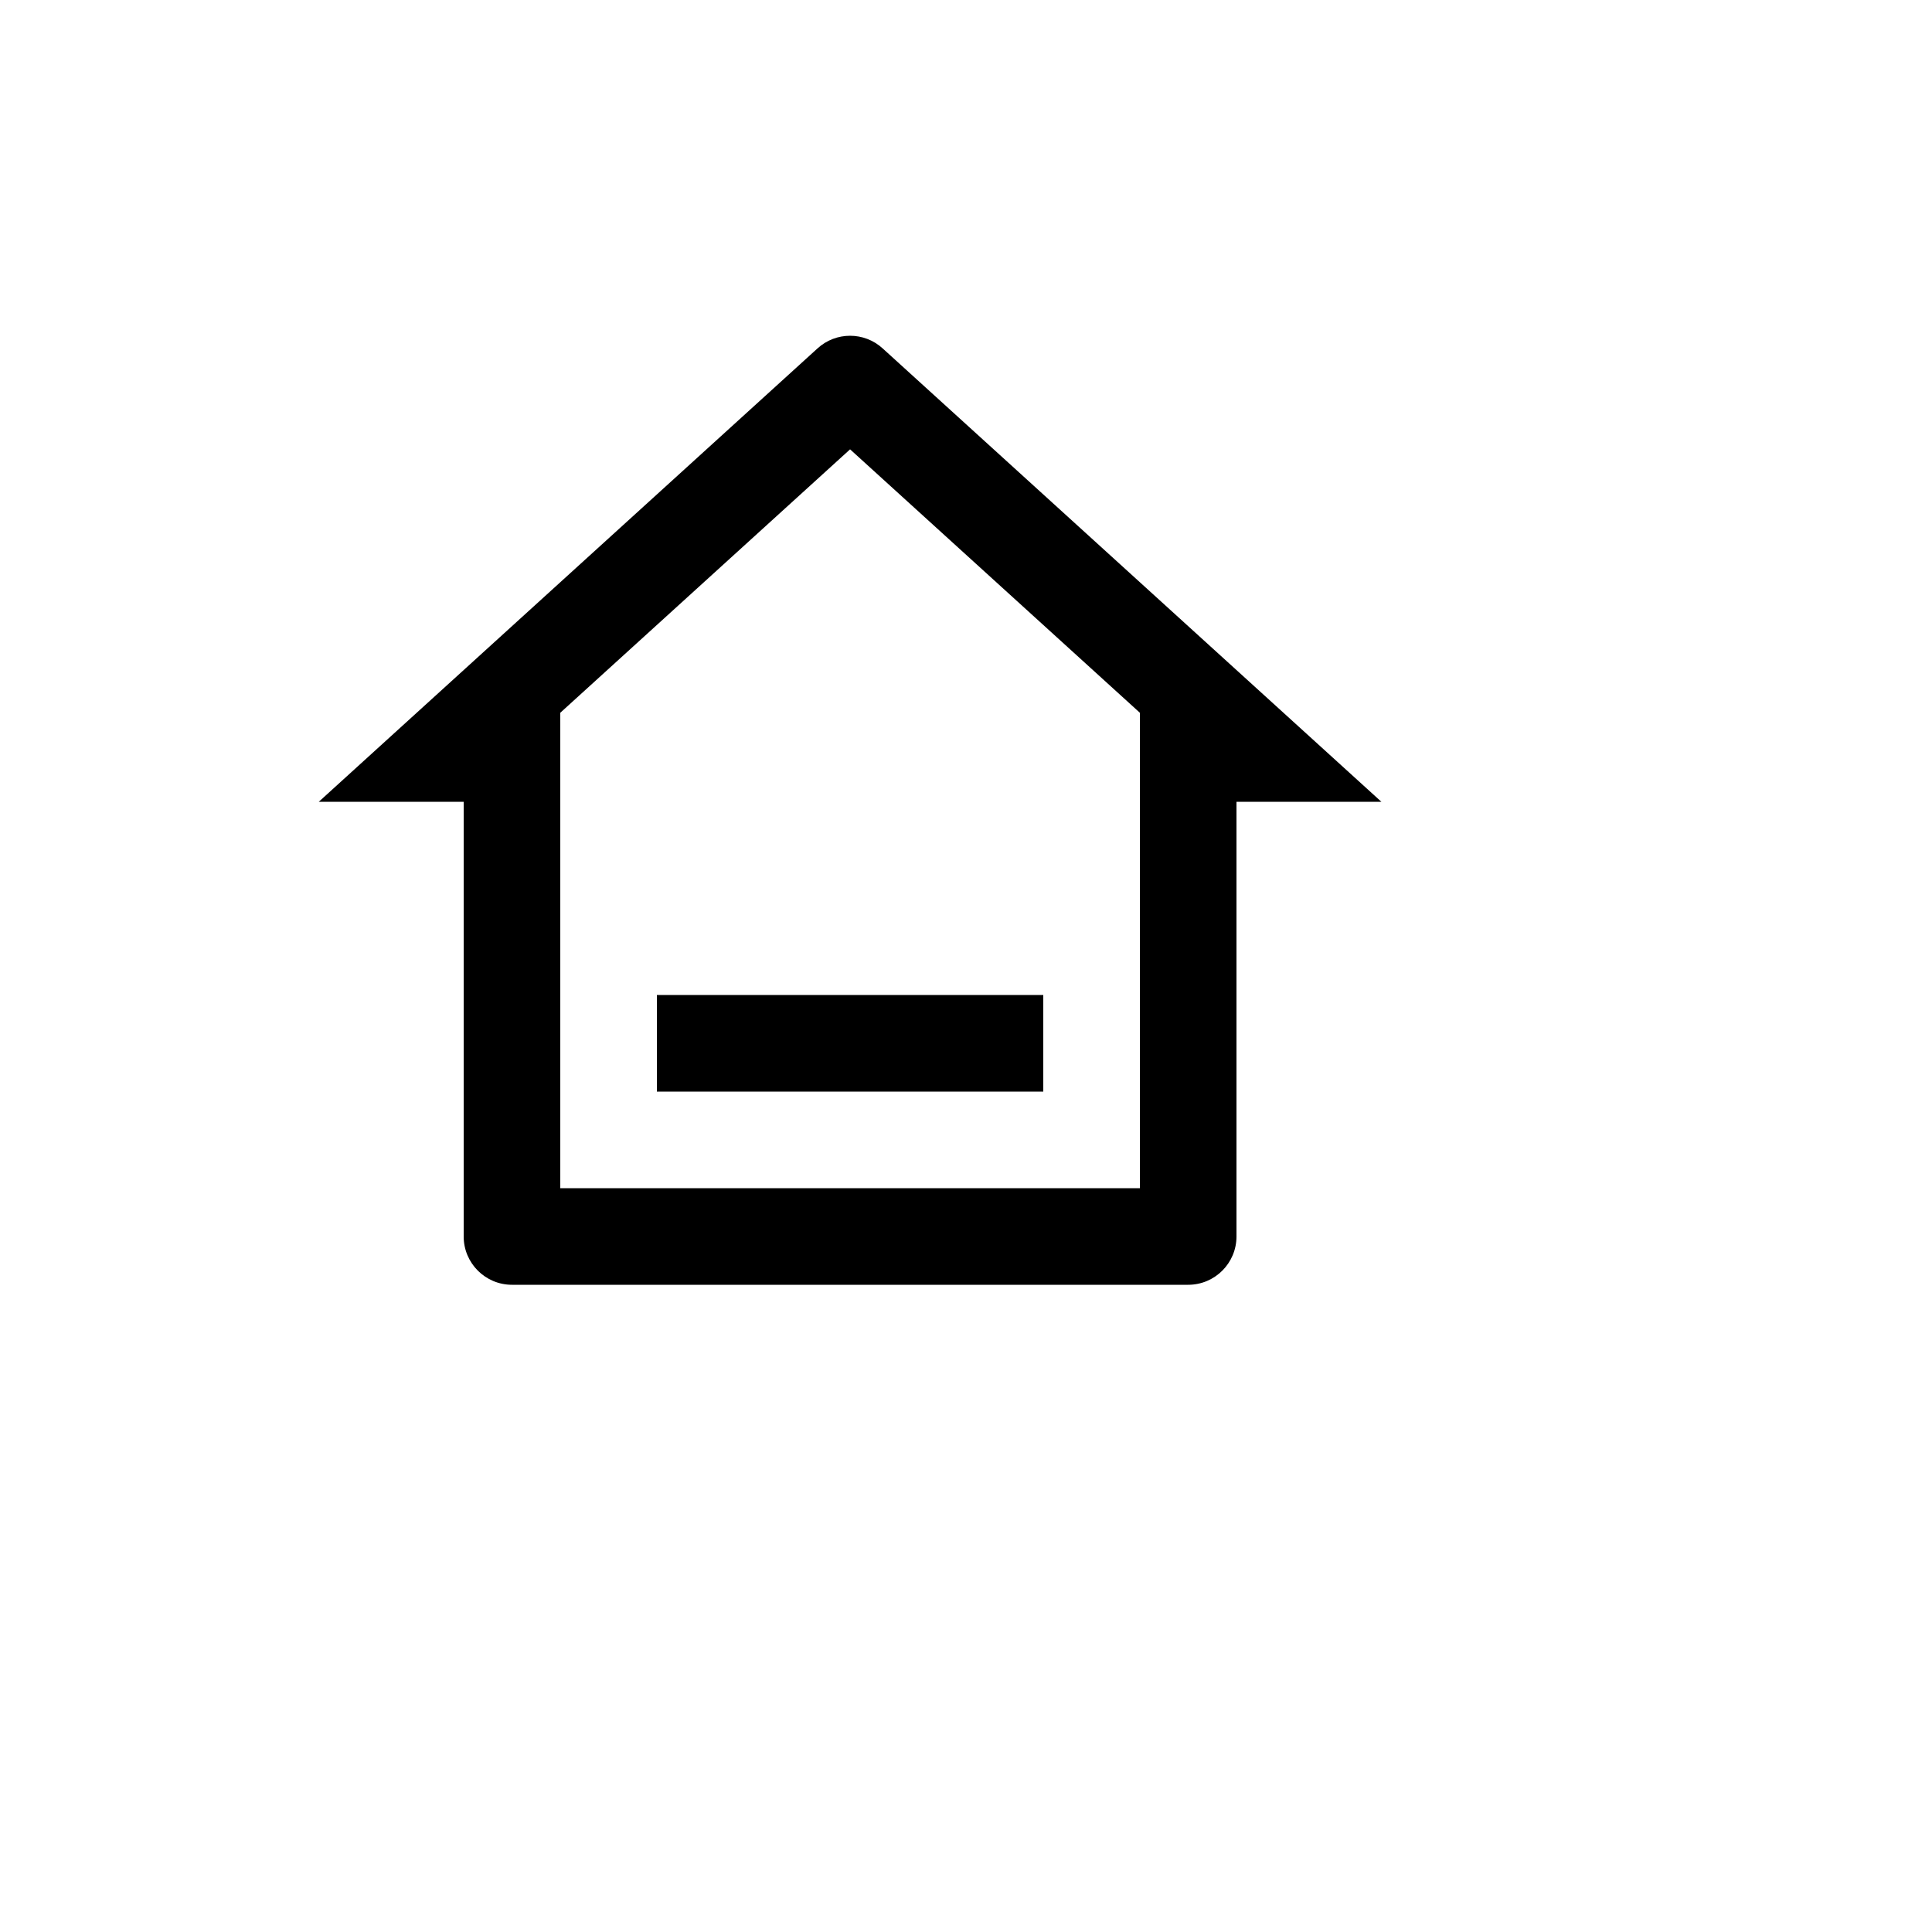 <svg xmlns="http://www.w3.org/2000/svg" version="1.1" xmlns:xlink="http://www.w3.org/1999/xlink" width="100%" height="100%" id="svgWorkerArea" viewBox="-25 -25 625 625" xmlns:idraw="https://idraw.muisca.co" style="background: white;"><defs id="defsdoc"><pattern id="patternBool" x="0" y="0" width="10" height="10" patternUnits="userSpaceOnUse" patternTransform="rotate(35)"><circle cx="5" cy="5" r="4" style="stroke: none;fill: #ff000070;"></circle></pattern></defs><g id="fileImp-562777793" class="cosito"><path id="pathImp-386461005" fill="none" class="grouped" d="M62.5 62.5C62.5 62.5 437.5 62.5 437.5 62.5 437.5 62.5 437.5 437.5 437.5 437.5 437.5 437.5 62.5 437.5 62.5 437.5 62.5 437.5 62.5 62.5 62.5 62.5"></path><path id="pathImp-745265120" class="grouped" d="M359.375 390.625C359.375 390.625 140.625 390.625 140.625 390.625 131.995 390.625 125 383.63 125 375 125 375 125 234.375 125 234.375 125 234.375 78.125 234.375 78.125 234.375 78.125 234.375 239.484 87.688 239.484 87.688 245.445 82.264 254.555 82.264 260.516 87.688 260.516 87.688 421.875 234.375 421.875 234.375 421.875 234.375 375 234.375 375 234.375 375 234.375 375 375 375 375 375 383.63 368.005 390.625 359.375 390.625 359.375 390.625 359.375 390.625 359.375 390.625M156.25 359.375C156.25 359.375 343.75 359.375 343.75 359.375 343.75 359.375 343.75 205.578 343.75 205.578 343.75 205.578 250 120.359 250 120.359 250 120.359 156.25 205.578 156.25 205.578 156.25 205.578 156.25 359.375 156.25 359.375 156.25 359.375 156.25 359.375 156.25 359.375M187.5 296.875C187.5 296.875 312.5 296.875 312.5 296.875 312.5 296.875 312.5 328.125 312.5 328.125 312.5 328.125 187.5 328.125 187.5 328.125 187.5 328.125 187.5 296.875 187.5 296.875 187.5 296.875 187.5 296.875 187.5 296.875"></path></g></svg>